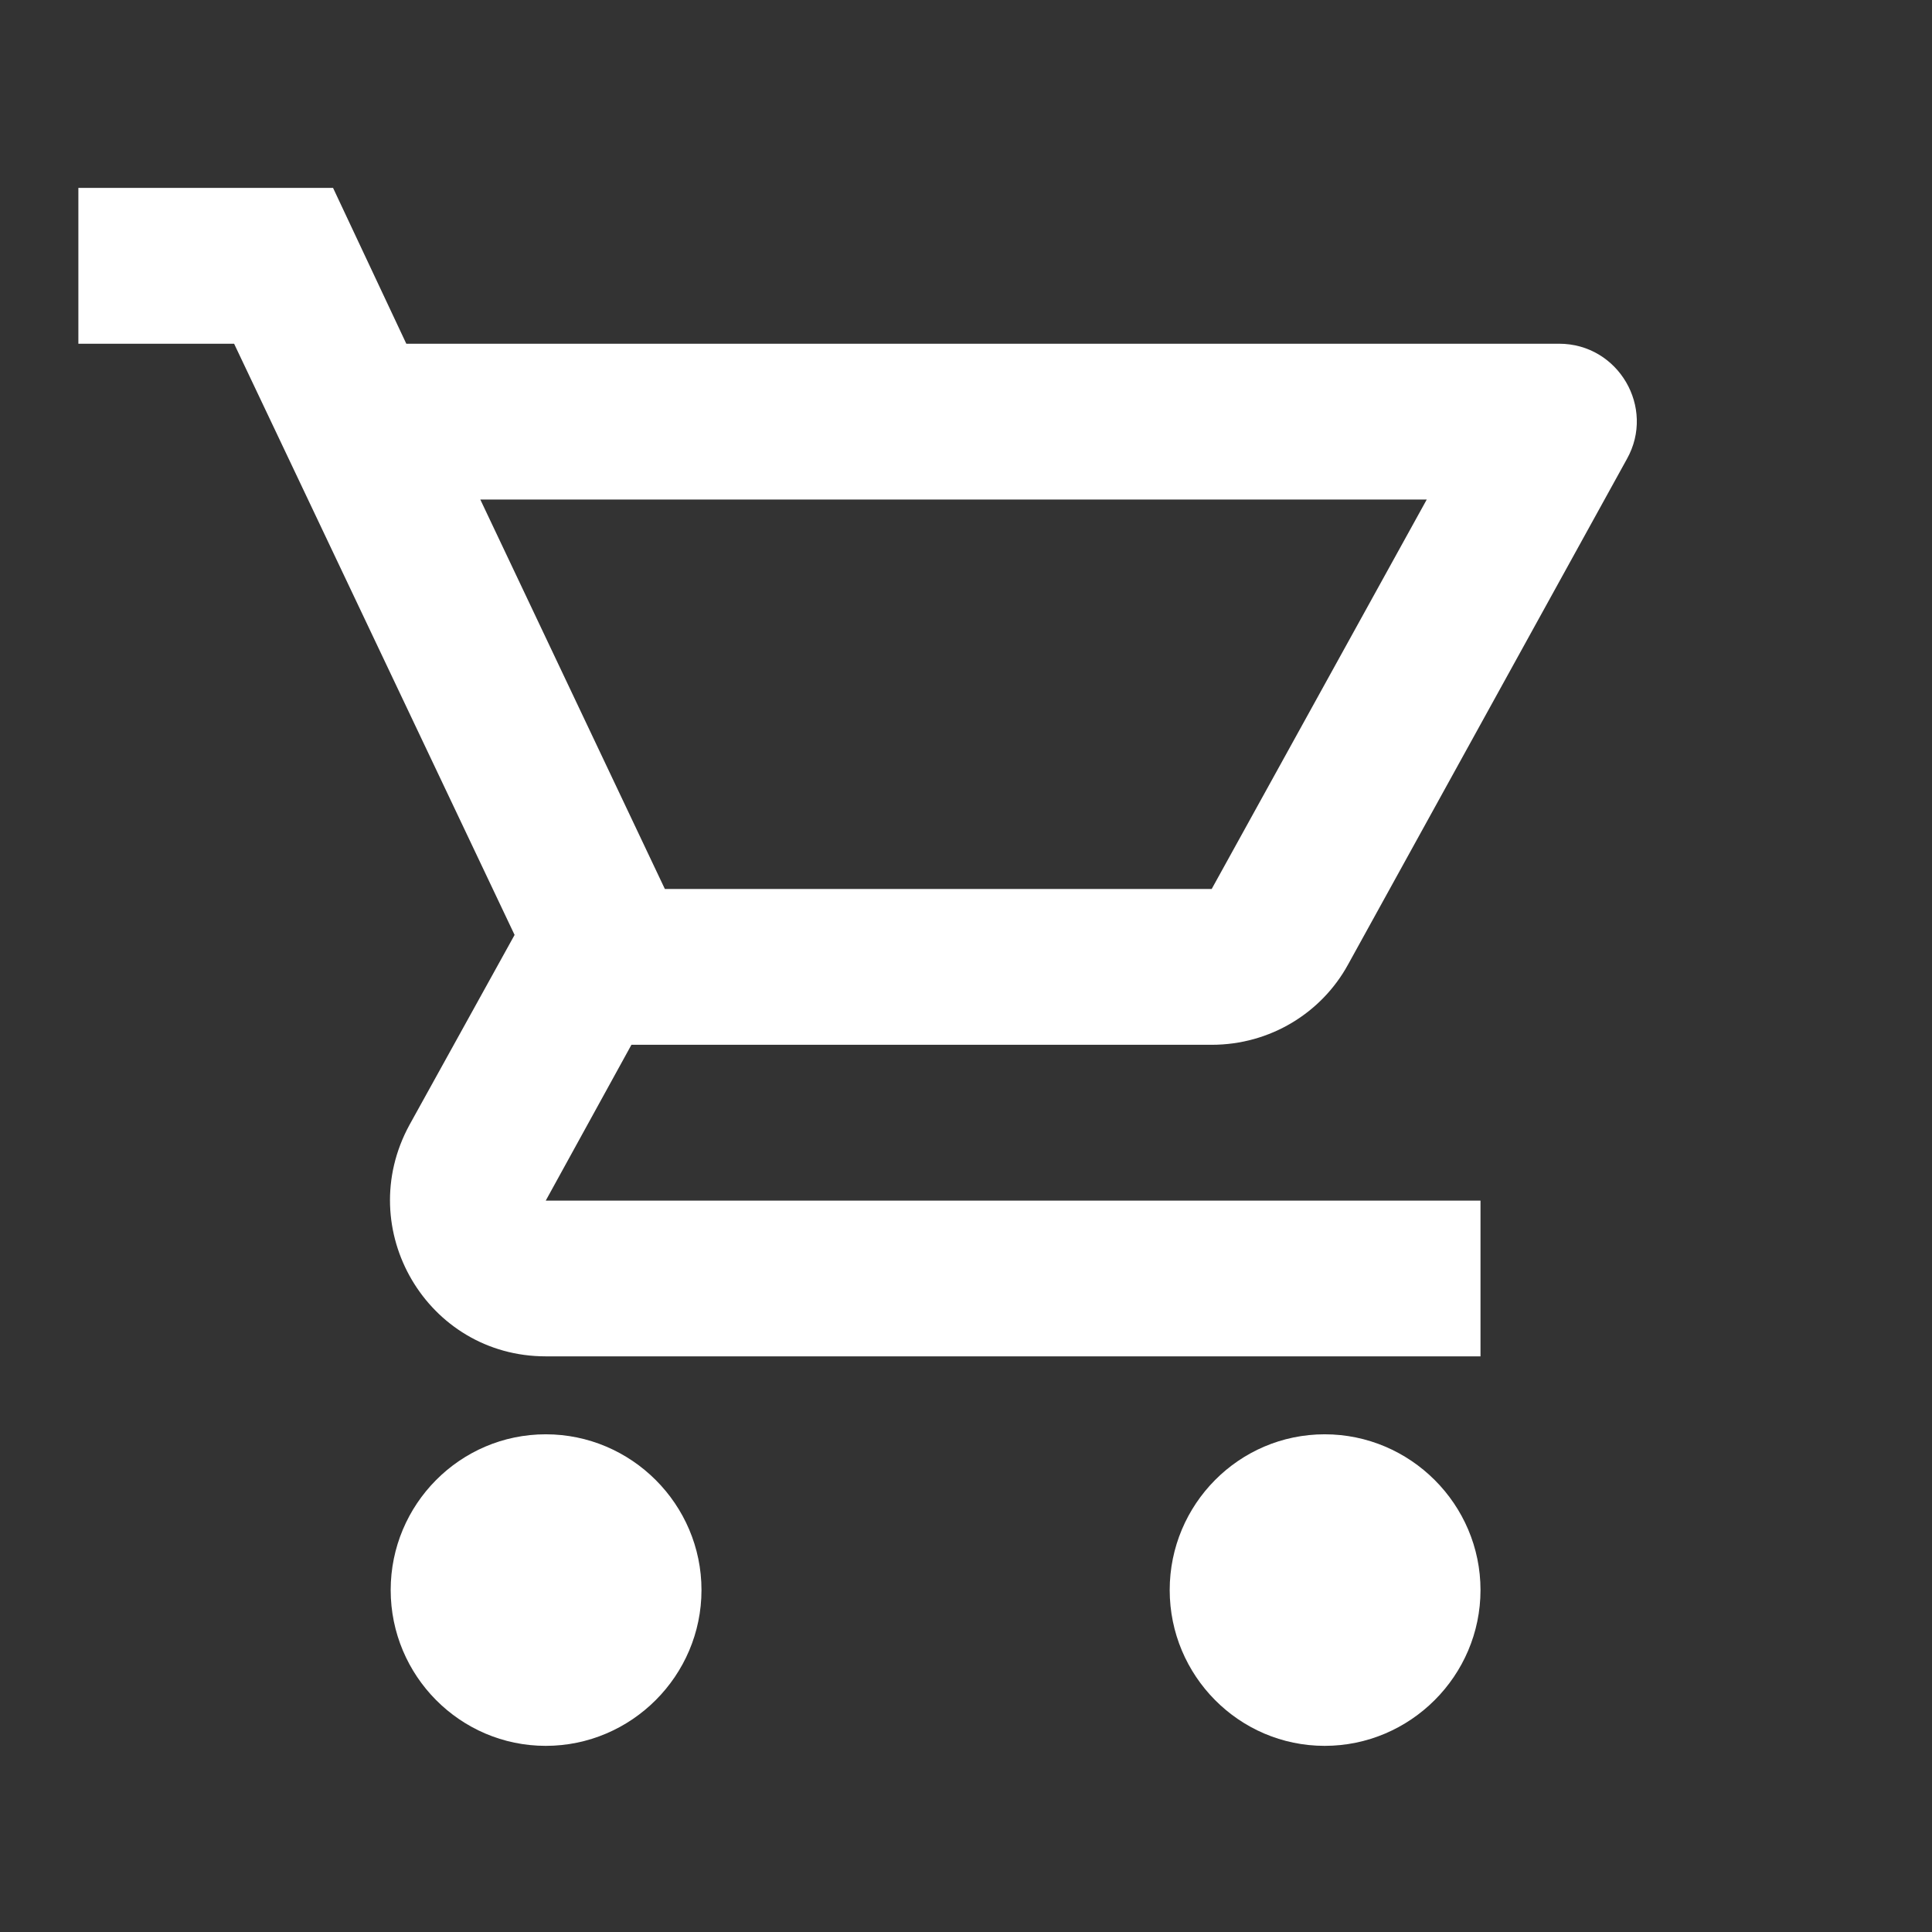 <svg width="23" height="23" viewBox="0 0 23 23" fill="none" xmlns="http://www.w3.org/2000/svg">
<rect x="0" y="0" width="23" height="23" fill="#333333" stroke="none"/>
<path d="M14.425 12.438C15.121 12.438 15.733 12.058 16.048 11.483L19.368 5.464C19.711 4.852 19.266 4.092 18.561 4.092H4.837L3.965 2.237H0.933V4.092H2.787L6.126 11.13L4.874 13.393C4.197 14.636 5.087 16.147 6.497 16.147H17.625V14.293H6.497L7.517 12.438H14.425ZM5.718 5.947H16.985L14.425 10.583H7.915L5.718 5.947ZM6.497 17.075C5.477 17.075 4.651 17.909 4.651 18.929C4.651 19.949 5.477 20.784 6.497 20.784C7.517 20.784 8.351 19.949 8.351 18.929C8.351 17.909 7.517 17.075 6.497 17.075ZM15.77 17.075C14.75 17.075 13.925 17.909 13.925 18.929C13.925 19.949 14.75 20.784 15.77 20.784C16.79 20.784 17.625 19.949 17.625 18.929C17.625 17.909 16.79 17.075 15.77 17.075Z" fill="white"/>
</svg>
